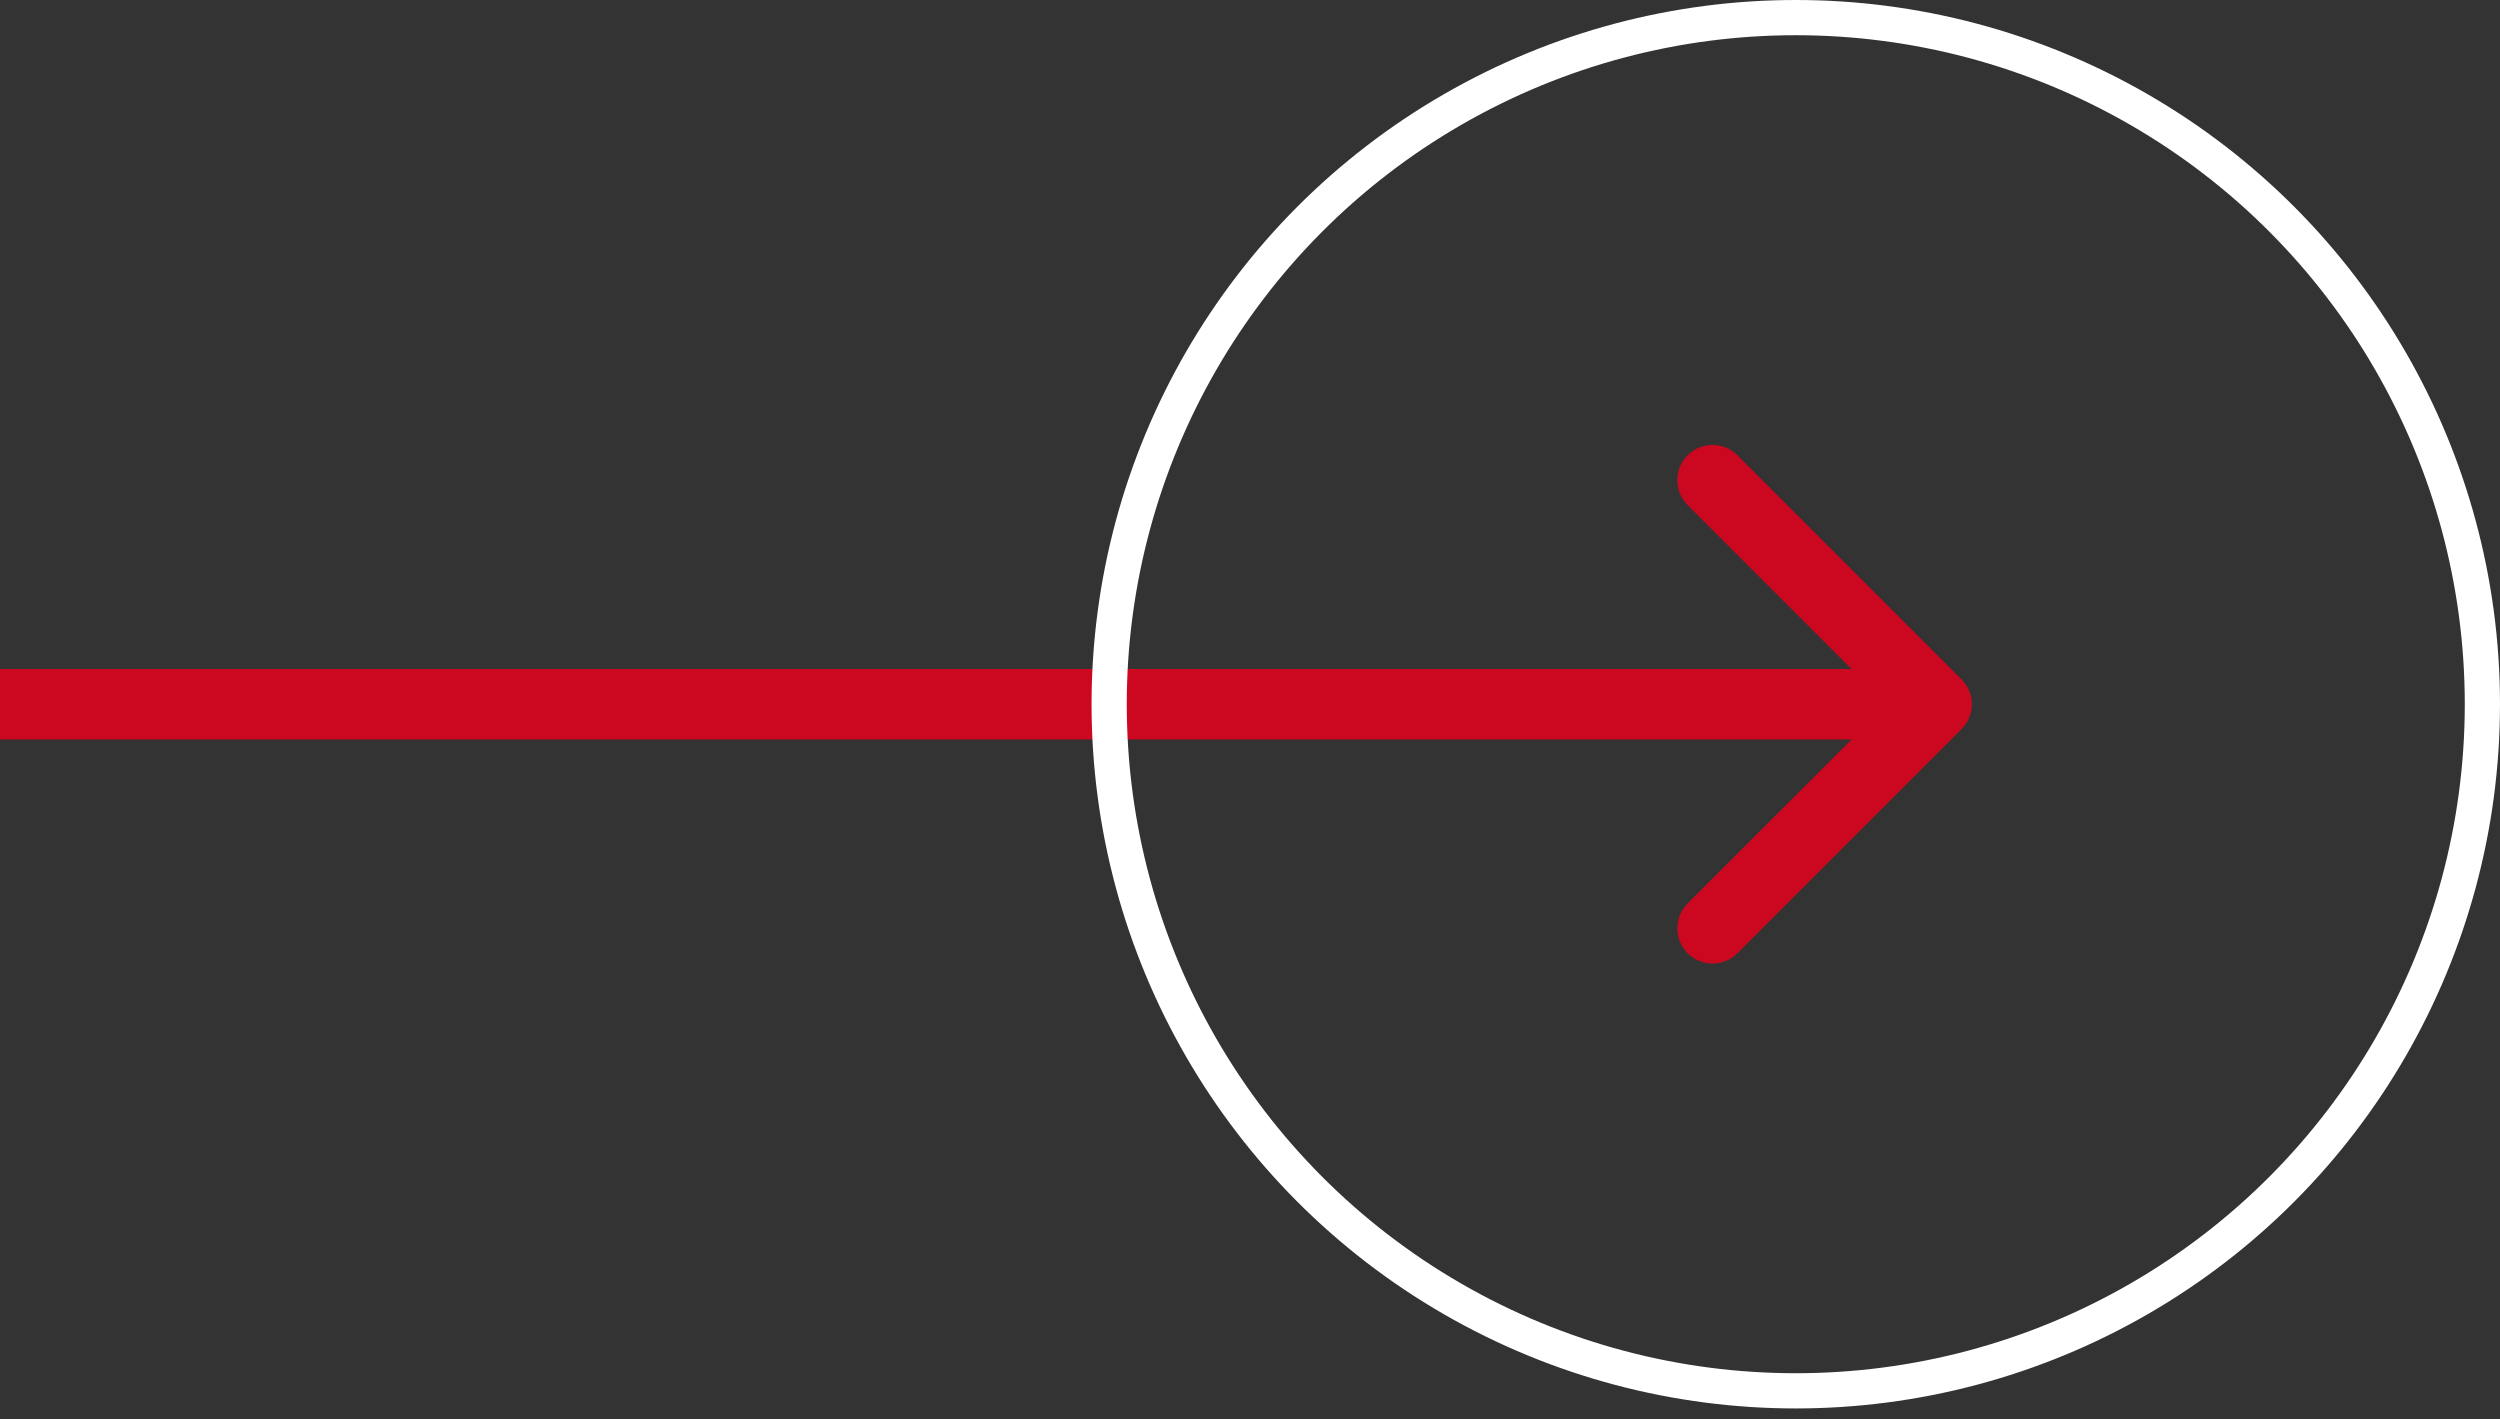 <svg width="155" height="88" viewBox="0 0 155 88" fill="none" xmlns="http://www.w3.org/2000/svg">
<rect x="0" y="0" width="155" height="88" fill="#333333" stroke="none"/>
<path d="M121.614 45.206C122.467 44.353 122.467 42.971 121.614 42.118L107.721 28.225C106.868 27.373 105.486 27.373 104.634 28.225C103.781 29.078 103.781 30.46 104.634 31.313L116.983 43.662L104.634 56.012C103.781 56.864 103.781 58.246 104.634 59.099C105.486 59.952 106.868 59.952 107.721 59.099L121.614 45.206ZM1.90853e-07 45.845L120.07 45.845L120.07 41.479L-1.90853e-07 41.479L1.90853e-07 45.845Z" fill="#cc0820"/>
<circle cx="111.338" cy="43.662" r="42.57" stroke="white" stroke-width="2.183"/>
</svg>

